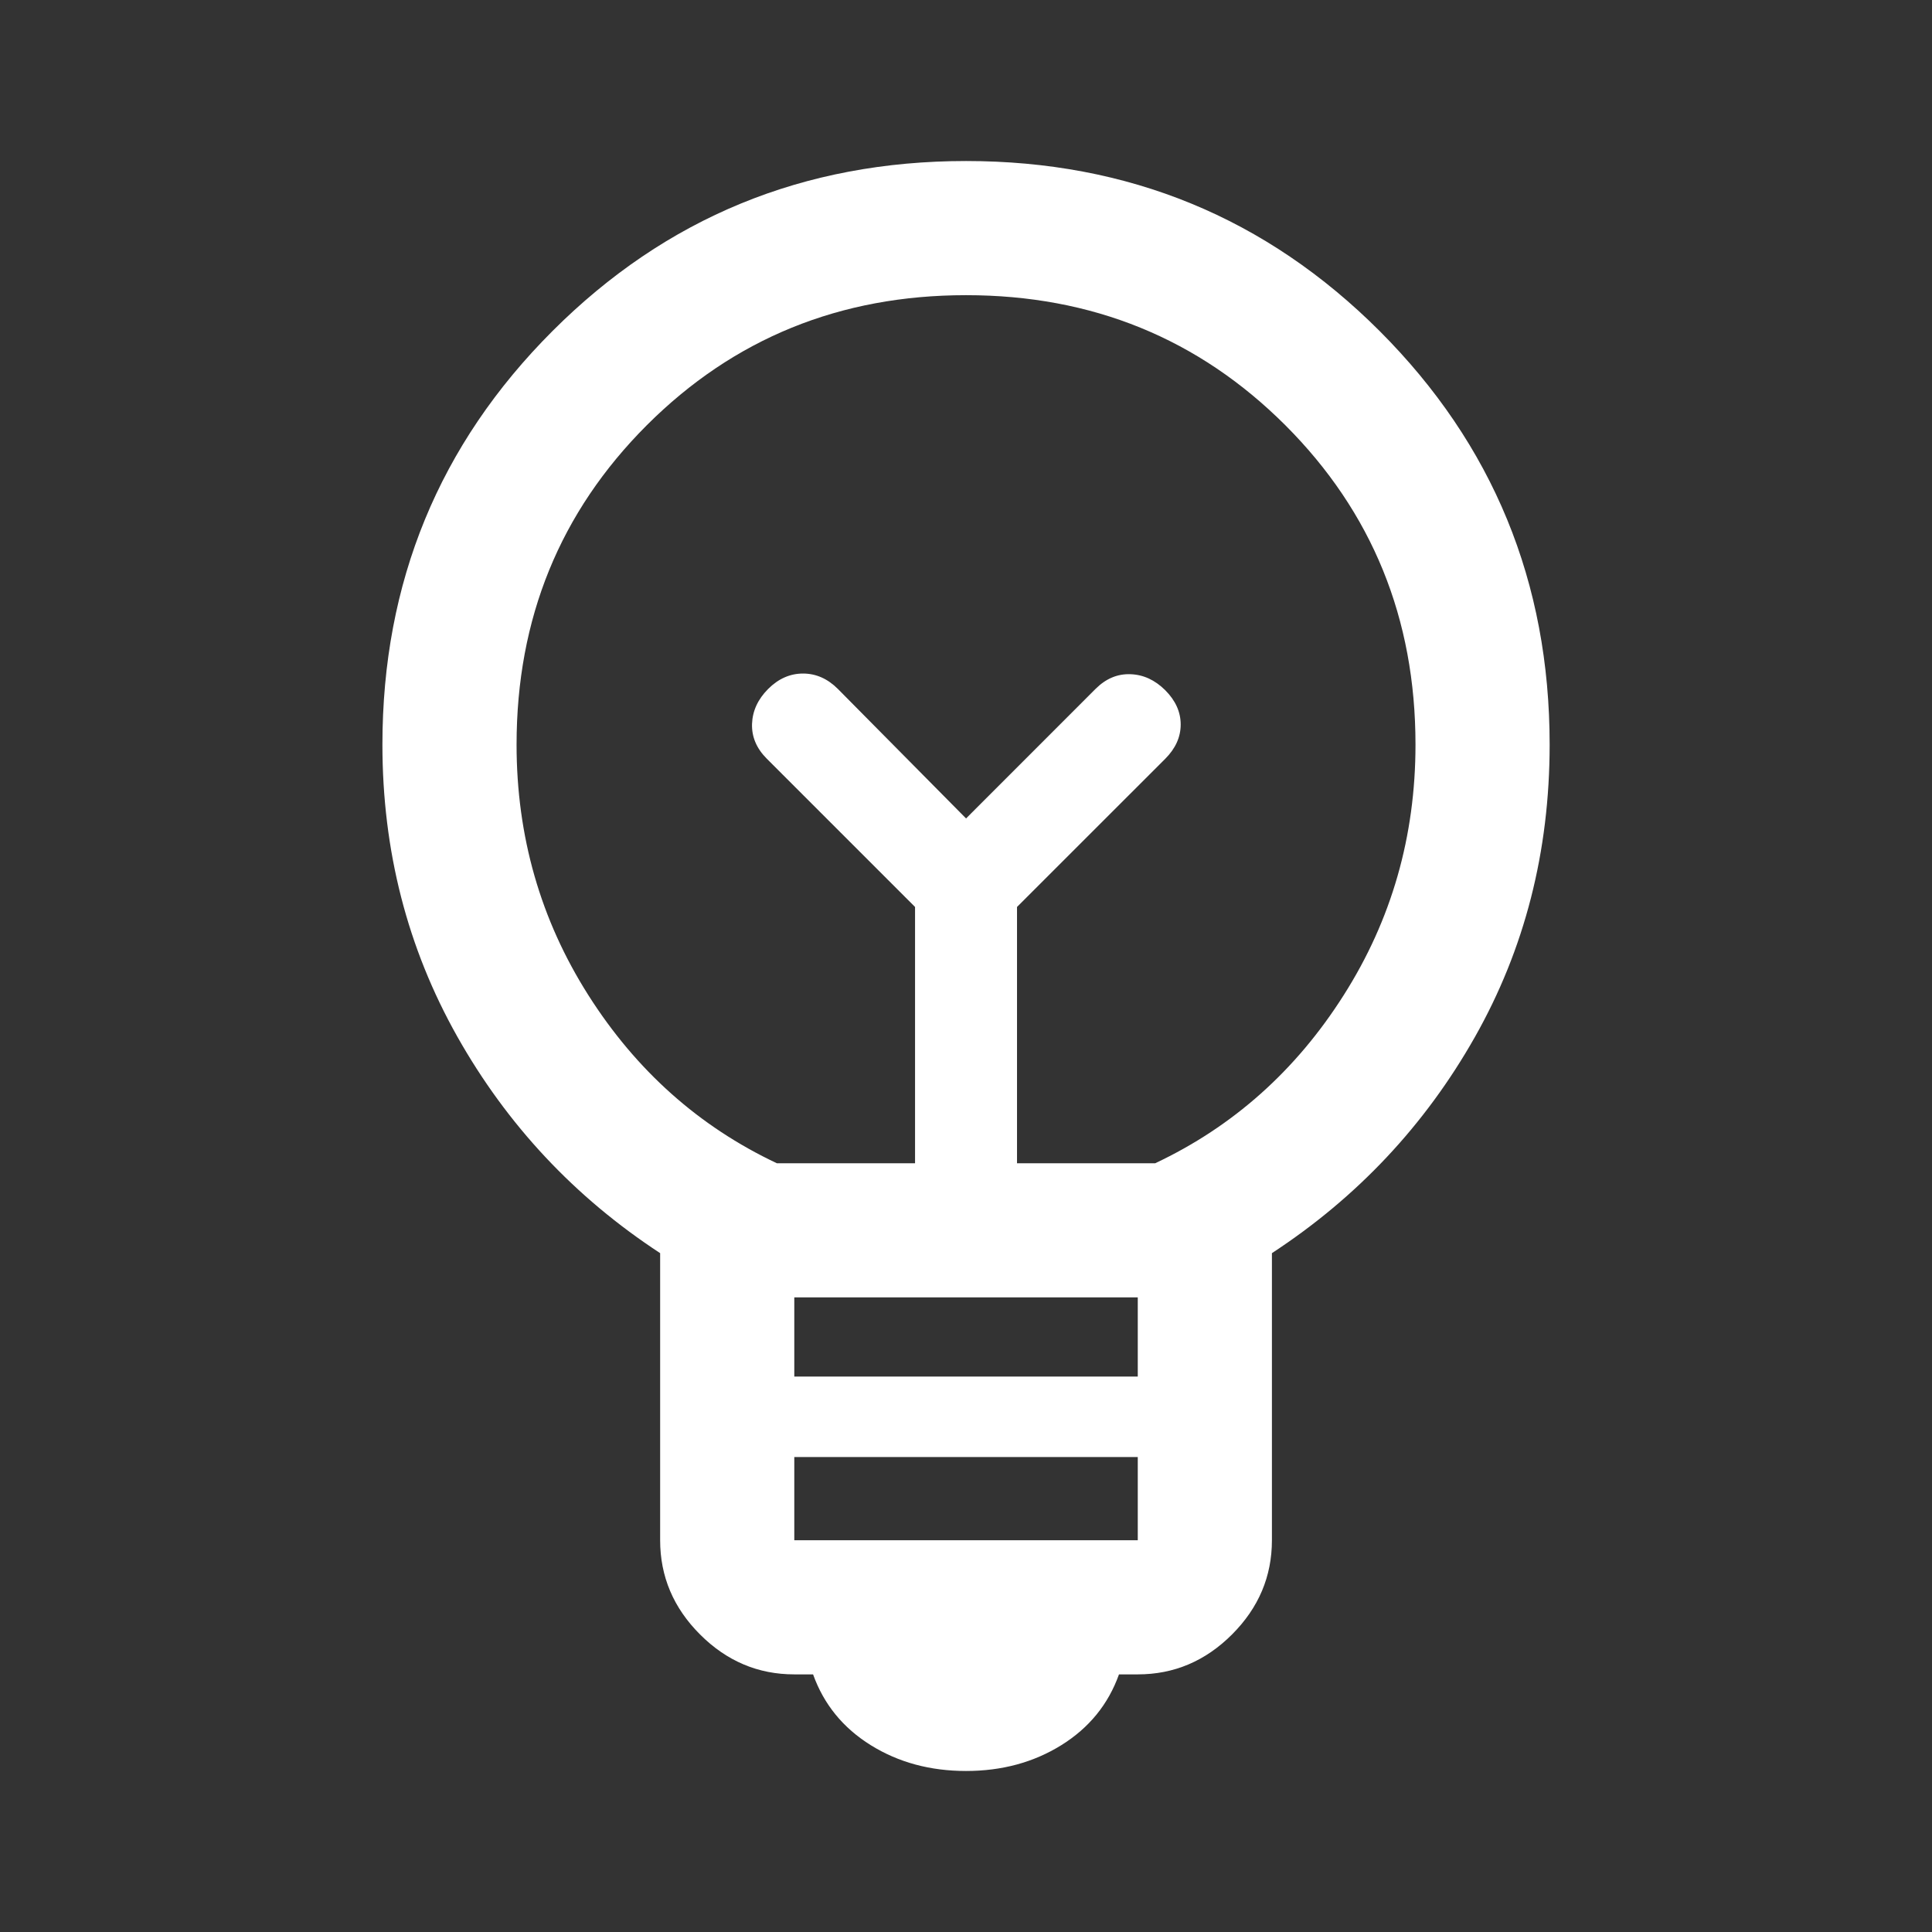 <svg width="32" height="32" viewBox="0 0 32 32" fill="none" xmlns="http://www.w3.org/2000/svg">
<rect x="0" y="0" width="32" height="32" fill="#333333" stroke="none"/>
<mask id="mask0_2939_5330" style="mask-type:alpha" maskUnits="userSpaceOnUse" x="0" y="0" width="32" height="32">
<rect width="32" height="32" fill="#9B99A9"/>
</mask>
<g mask="url(#mask0_2939_5330)">
<path d="M16.001 29.333C15.408 29.333 14.882 29.191 14.423 28.906C13.964 28.62 13.645 28.23 13.467 27.733H13.156C12.556 27.733 12.036 27.513 11.595 27.072C11.154 26.631 10.934 26.111 10.934 25.511V20.756C9.519 19.83 8.399 18.633 7.573 17.167C6.747 15.7 6.334 14.089 6.334 12.333C6.334 9.645 7.273 7.361 9.151 5.483C11.028 3.606 13.312 2.667 16.001 2.667C18.689 2.667 20.973 3.606 22.851 5.483C24.728 7.361 25.667 9.645 25.667 12.333C25.667 14.104 25.254 15.719 24.428 17.178C23.602 18.637 22.482 19.83 21.067 20.756V25.511C21.067 26.111 20.847 26.631 20.406 27.072C19.965 27.513 19.445 27.733 18.845 27.733H18.534C18.356 28.23 18.038 28.62 17.578 28.906C17.119 29.191 16.593 29.333 16.001 29.333ZM13.156 25.511H18.845V24.133H13.156V25.511ZM13.156 22.8H18.845V21.489H13.156V22.8ZM12.867 19.267H15.156V15.022L12.701 12.567C12.53 12.396 12.449 12.204 12.456 11.989C12.464 11.774 12.553 11.582 12.723 11.411C12.893 11.241 13.086 11.156 13.301 11.156C13.515 11.156 13.708 11.241 13.878 11.411L16.001 13.556L18.145 11.411C18.315 11.241 18.508 11.159 18.723 11.167C18.938 11.174 19.13 11.263 19.301 11.433C19.471 11.604 19.556 11.793 19.556 12C19.556 12.207 19.471 12.396 19.301 12.567L16.845 15.022V19.267H19.134C20.423 18.659 21.464 17.732 22.256 16.483C23.049 15.235 23.445 13.852 23.445 12.333C23.445 10.245 22.727 8.482 21.29 7.044C19.852 5.608 18.09 4.889 16.001 4.889C13.912 4.889 12.149 5.608 10.712 7.044C9.275 8.482 8.556 10.245 8.556 12.333C8.556 13.852 8.953 15.235 9.745 16.483C10.538 17.732 11.578 18.659 12.867 19.267Z" fill="white"/>
</g>
</svg>
